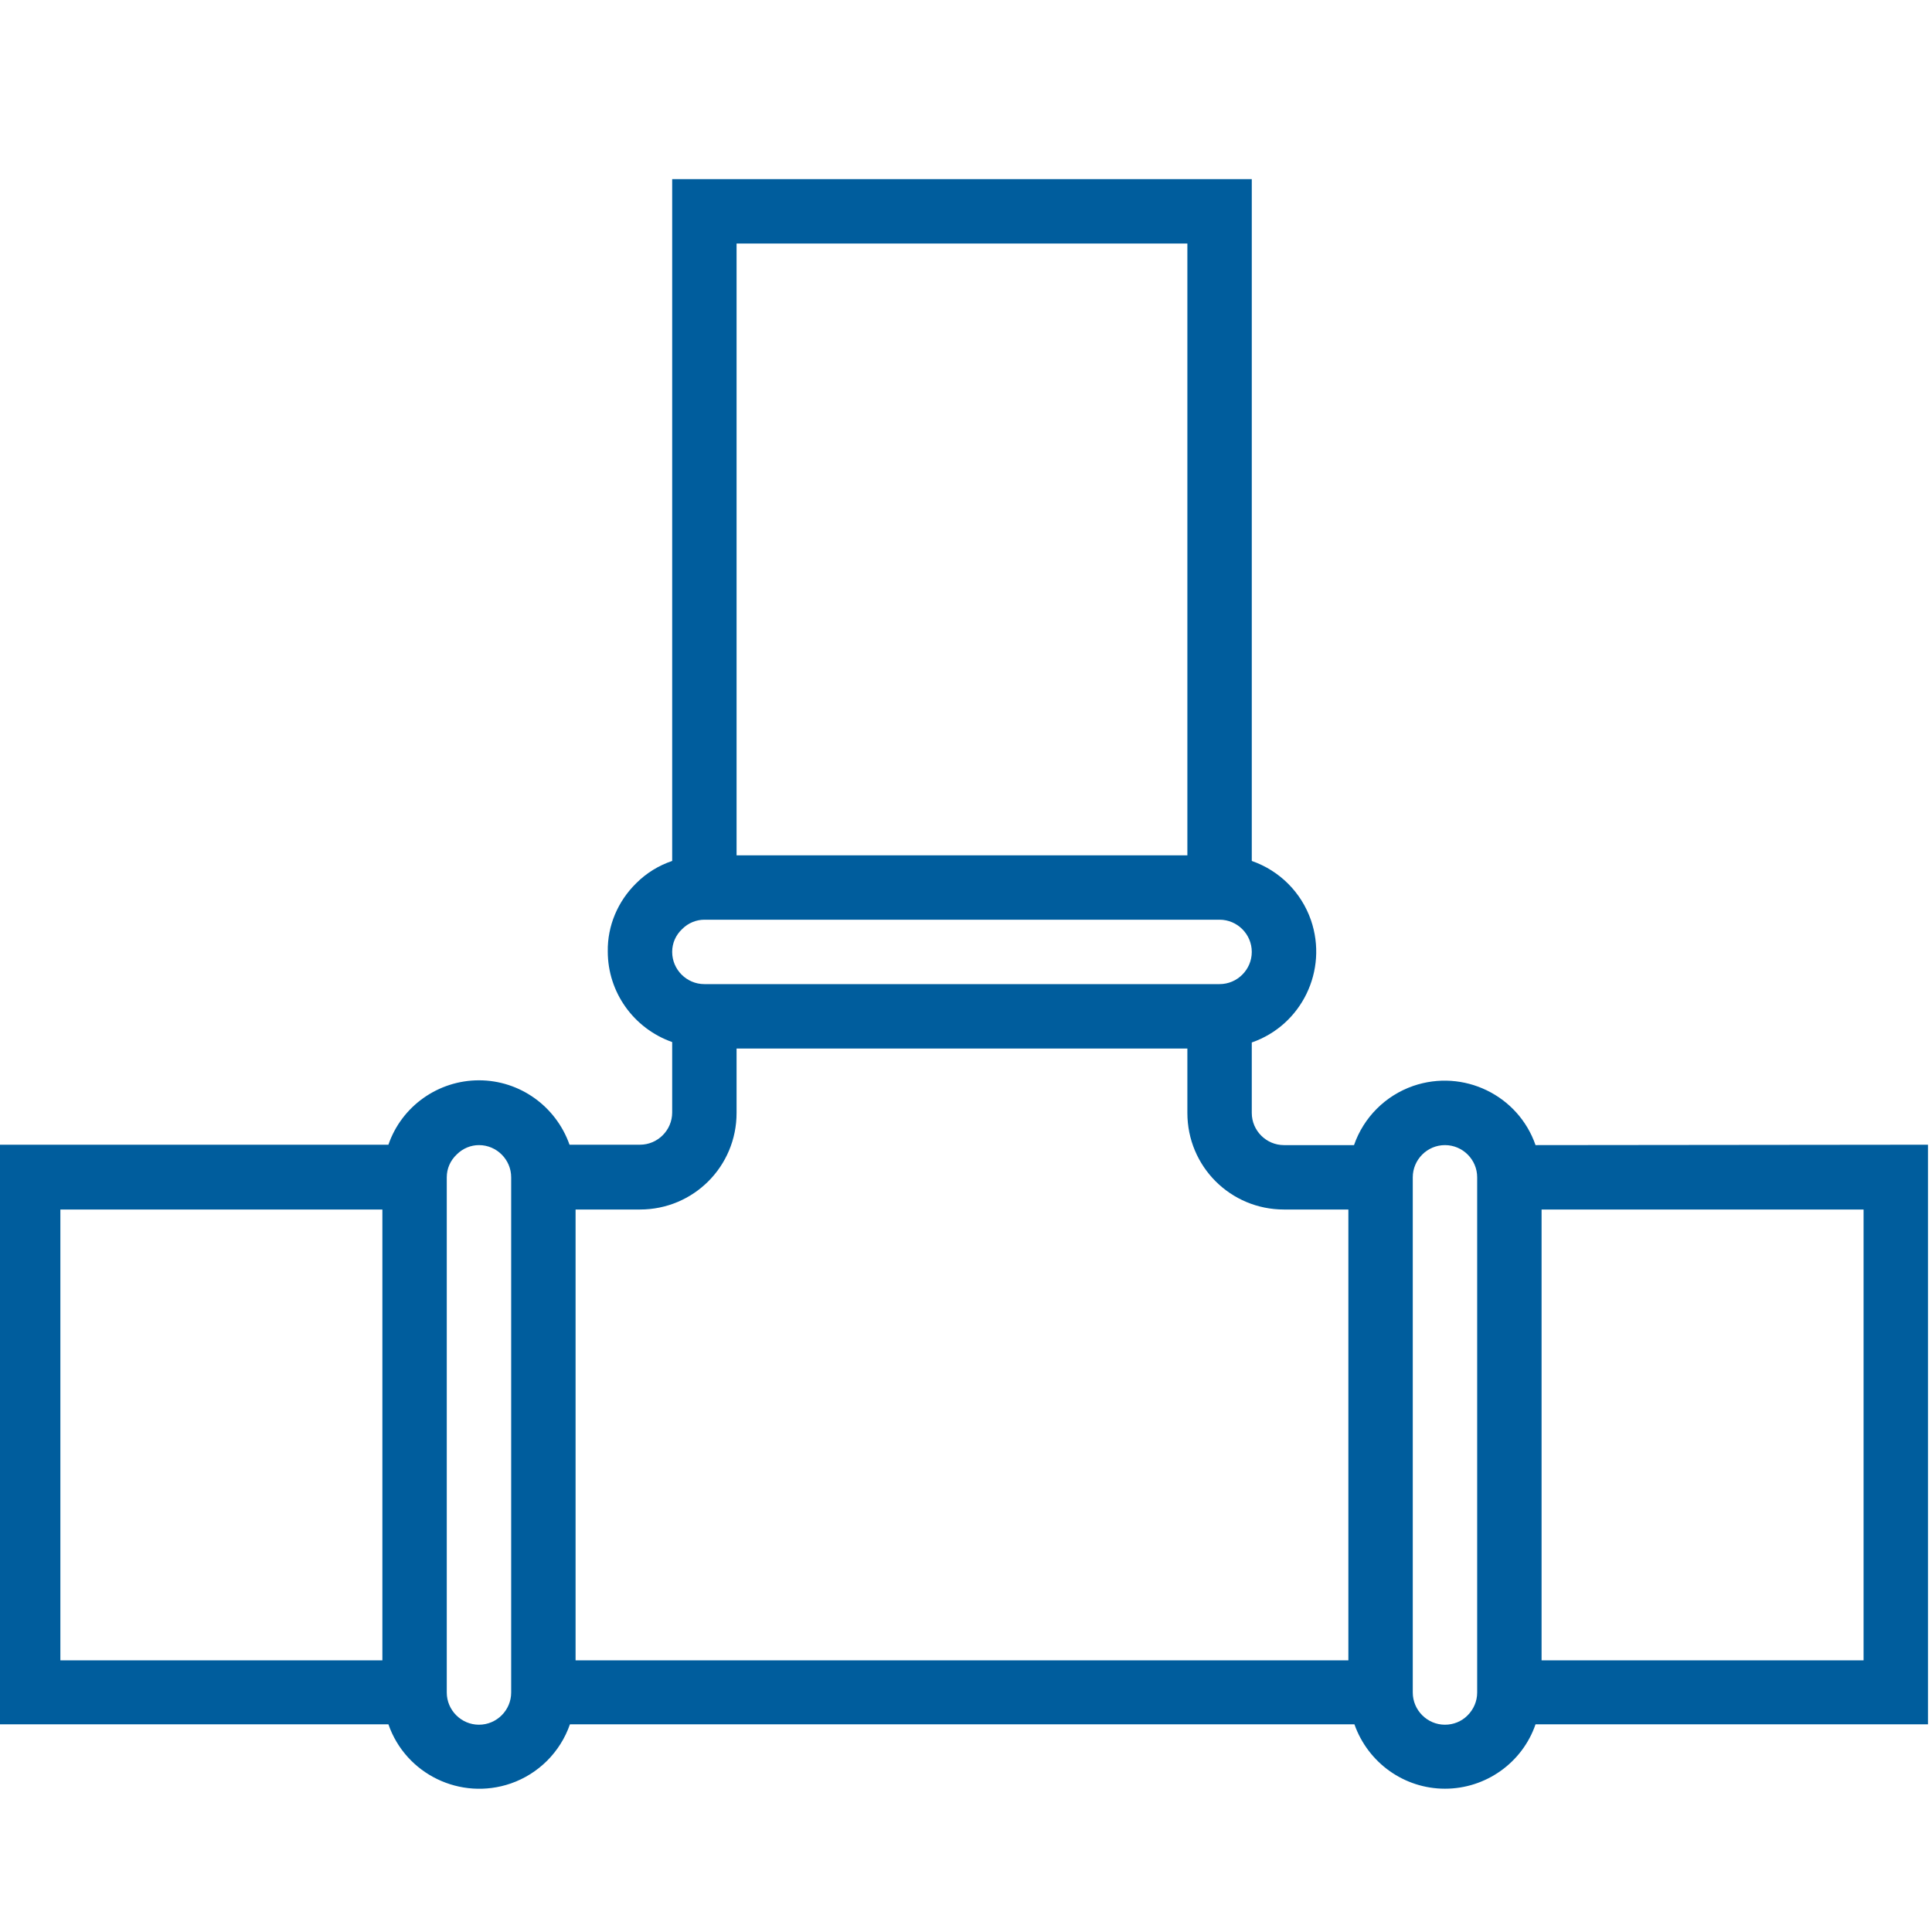 <?xml version="1.0" encoding="utf-8"?>
<!-- Generator: Adobe Illustrator 24.0.2, SVG Export Plug-In . SVG Version: 6.00 Build 0)  -->
<svg version="1.1" id="Ebene_1" xmlns="http://www.w3.org/2000/svg" xmlns:xlink="http://www.w3.org/1999/xlink" x="0px" y="0px"
	 viewBox="0 0 480 480" style="enable-background:new 0 0 480 480;" xml:space="preserve">
<style type="text/css">
	.st0{fill:#005D9D;}
</style>
<g>
	<g>
		<path class="st0" d="M381.5,284.5c-4.3-12.4-17.9-19-30.4-14.7c-6.9,2.4-12.3,7.8-14.7,14.7H319c-4.4,0-8-3.6-8-8V259
			c12.4-4.3,19-17.9,14.7-30.4c-2.4-6.9-7.8-12.3-14.7-14.7V44.5H167v169.4c-3.3,1.1-6.4,3-8.9,5.5c-4.6,4.5-7.2,10.6-7.1,17
			c0,10.1,6.4,19.1,16,22.5v17.5c0,4.4-3.6,8-8,8h-17.5c-3.4-9.6-12.4-16-22.5-16c-10.1,0-19.2,6.4-22.5,16H-1v144h97.5
			c4.3,12.4,17.9,19,30.4,14.7c6.9-2.4,12.3-7.8,14.7-14.7h194.9c3.4,9.6,12.4,16,22.5,16c10.1,0,19.2-6.4,22.5-16H479v-144
			L381.5,284.5L381.5,284.5z M95,412.5H15v-112h80V412.5z M127,420.5c0,4.4-3.6,8-8,8s-8-3.6-8-8v-128c0-2.2,0.9-4.2,2.5-5.7
			c1.5-1.5,3.5-2.3,5.5-2.3c4.4,0,8,3.6,8,8V420.5z M183,60.5h112v152H183V60.5z M169.5,230.8c1.5-1.5,3.5-2.3,5.5-2.3h128
			c4.4,0,8,3.6,8,8s-3.6,8-8,8H175c-4.4,0-8-3.6-8-8C167,234.3,167.9,232.3,169.5,230.8z M335,412.5H143v-112h16
			c13.3,0,24-10.7,24-24v-16h112v16c0,13.3,10.7,24,24,24h16V412.5z M367,420.5c0,2.2-0.9,4.2-2.4,5.7c-1.5,1.5-3.5,2.3-5.6,2.3
			c-4.4,0-8-3.6-8-8v-128c0-4.4,3.6-8,8-8s8,3.6,8,8V420.5z M463,412.5h-80v-112h80V412.5z"/>
	</g>
</g>
</svg>

